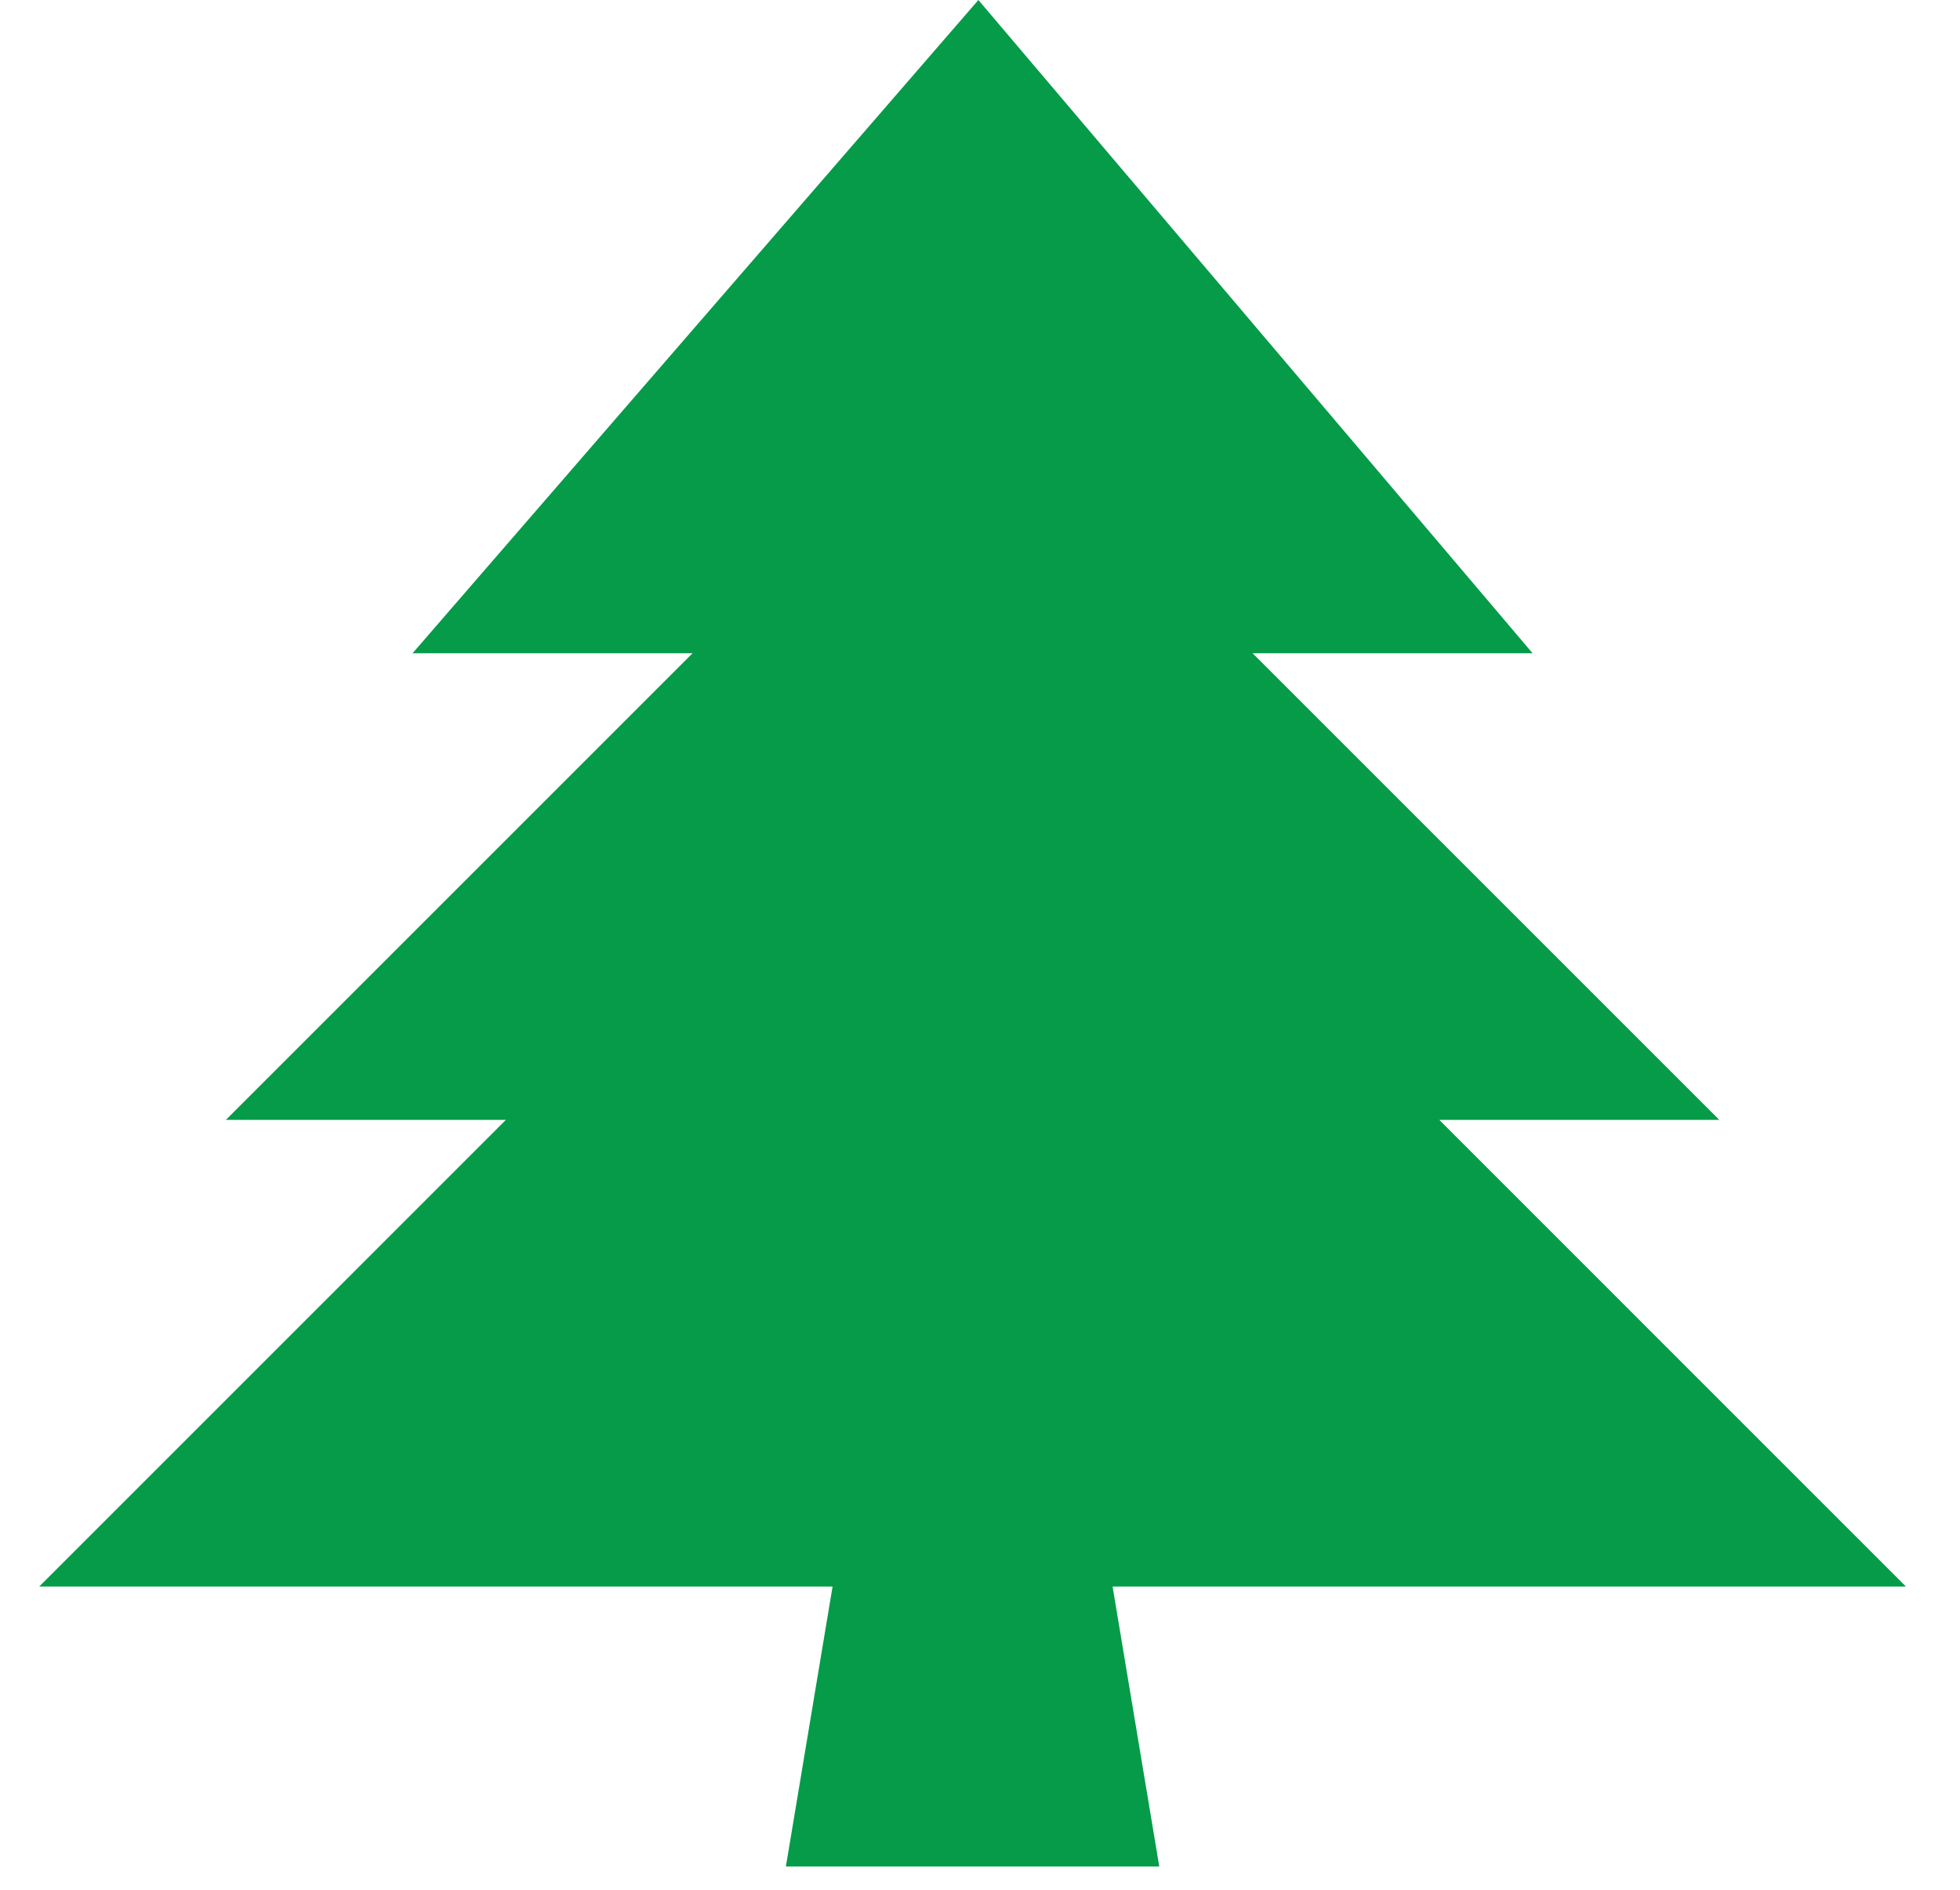 <svg width="28" height="27" viewBox="0 0 28 27" fill="none" xmlns="http://www.w3.org/2000/svg">
    <path d="M13.977 0L5.894 9.333H9.894L3.227 16H7.227L0.561 22.667H11.894L11.227 26.667H16.561L15.894 22.667H27.227L20.561 16H24.561L17.894 9.333H21.894L13.977 0Z" fill="#059B49"/>
</svg>
